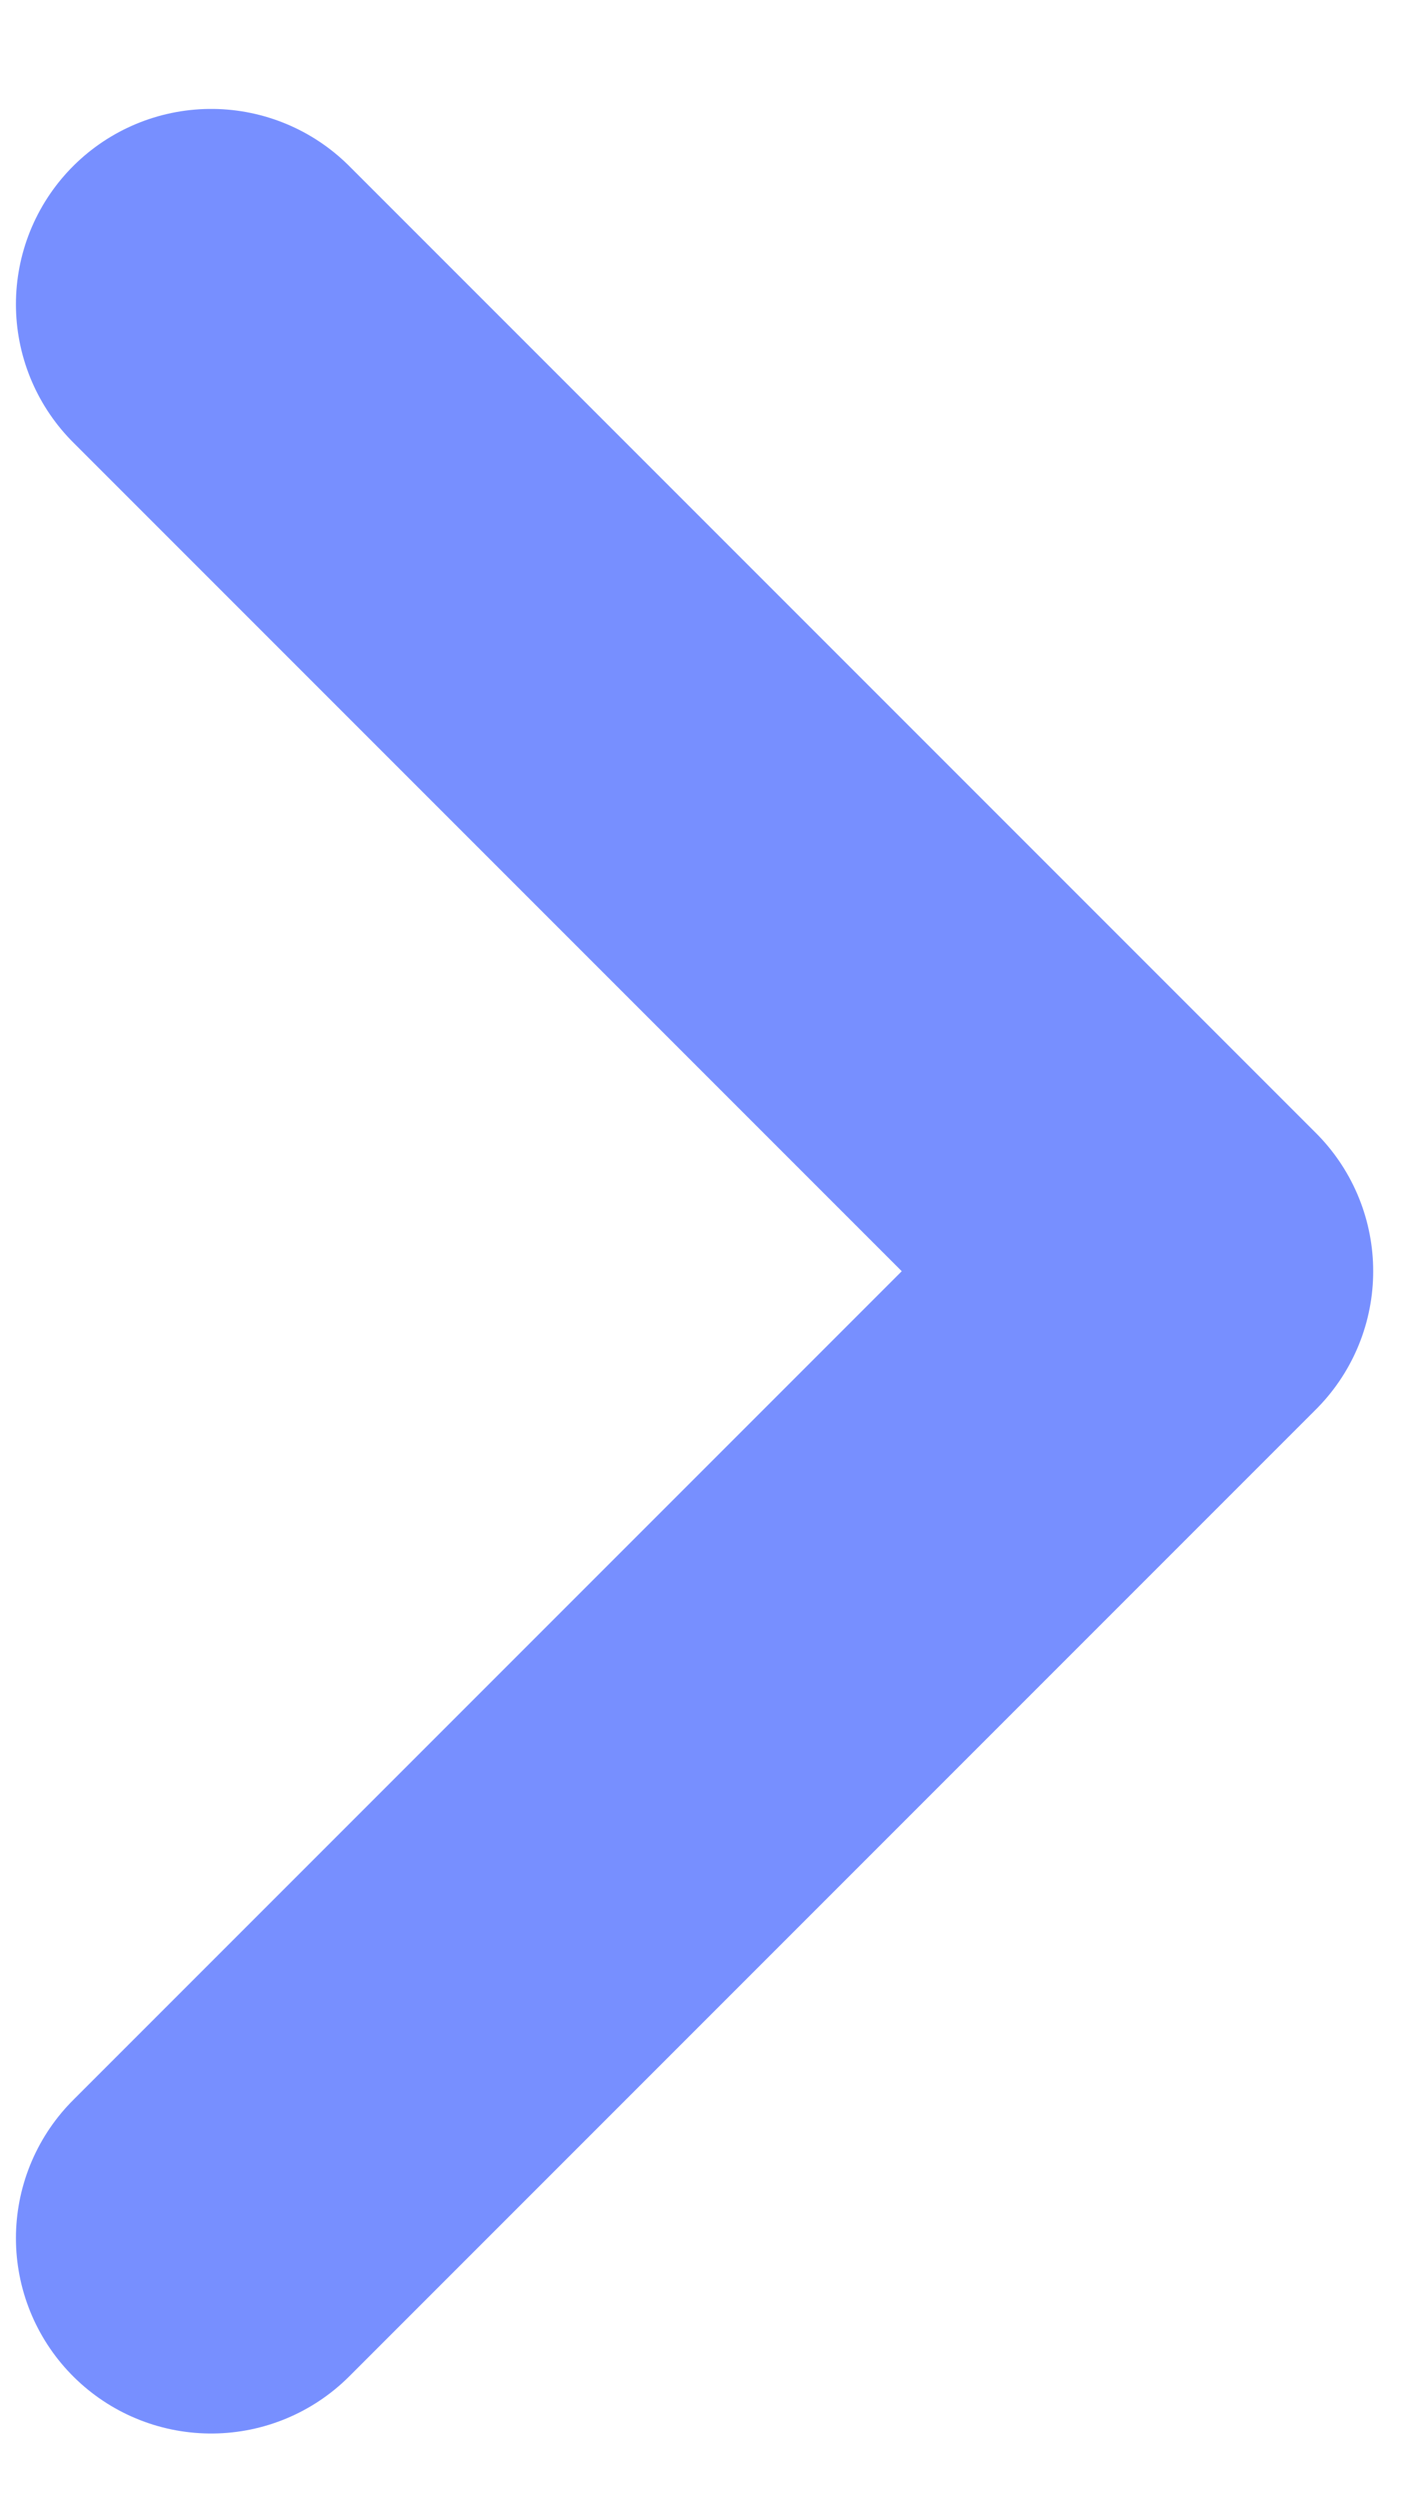 <svg width="9" height="16" viewBox="0 0 9 16" fill="none" xmlns="http://www.w3.org/2000/svg">
<path d="M1.352 1.947L7.54 8.135L1.352 14.323" stroke="#778FFF" stroke-width="2.5" stroke-linecap="round" stroke-linejoin="round"/>
</svg>
